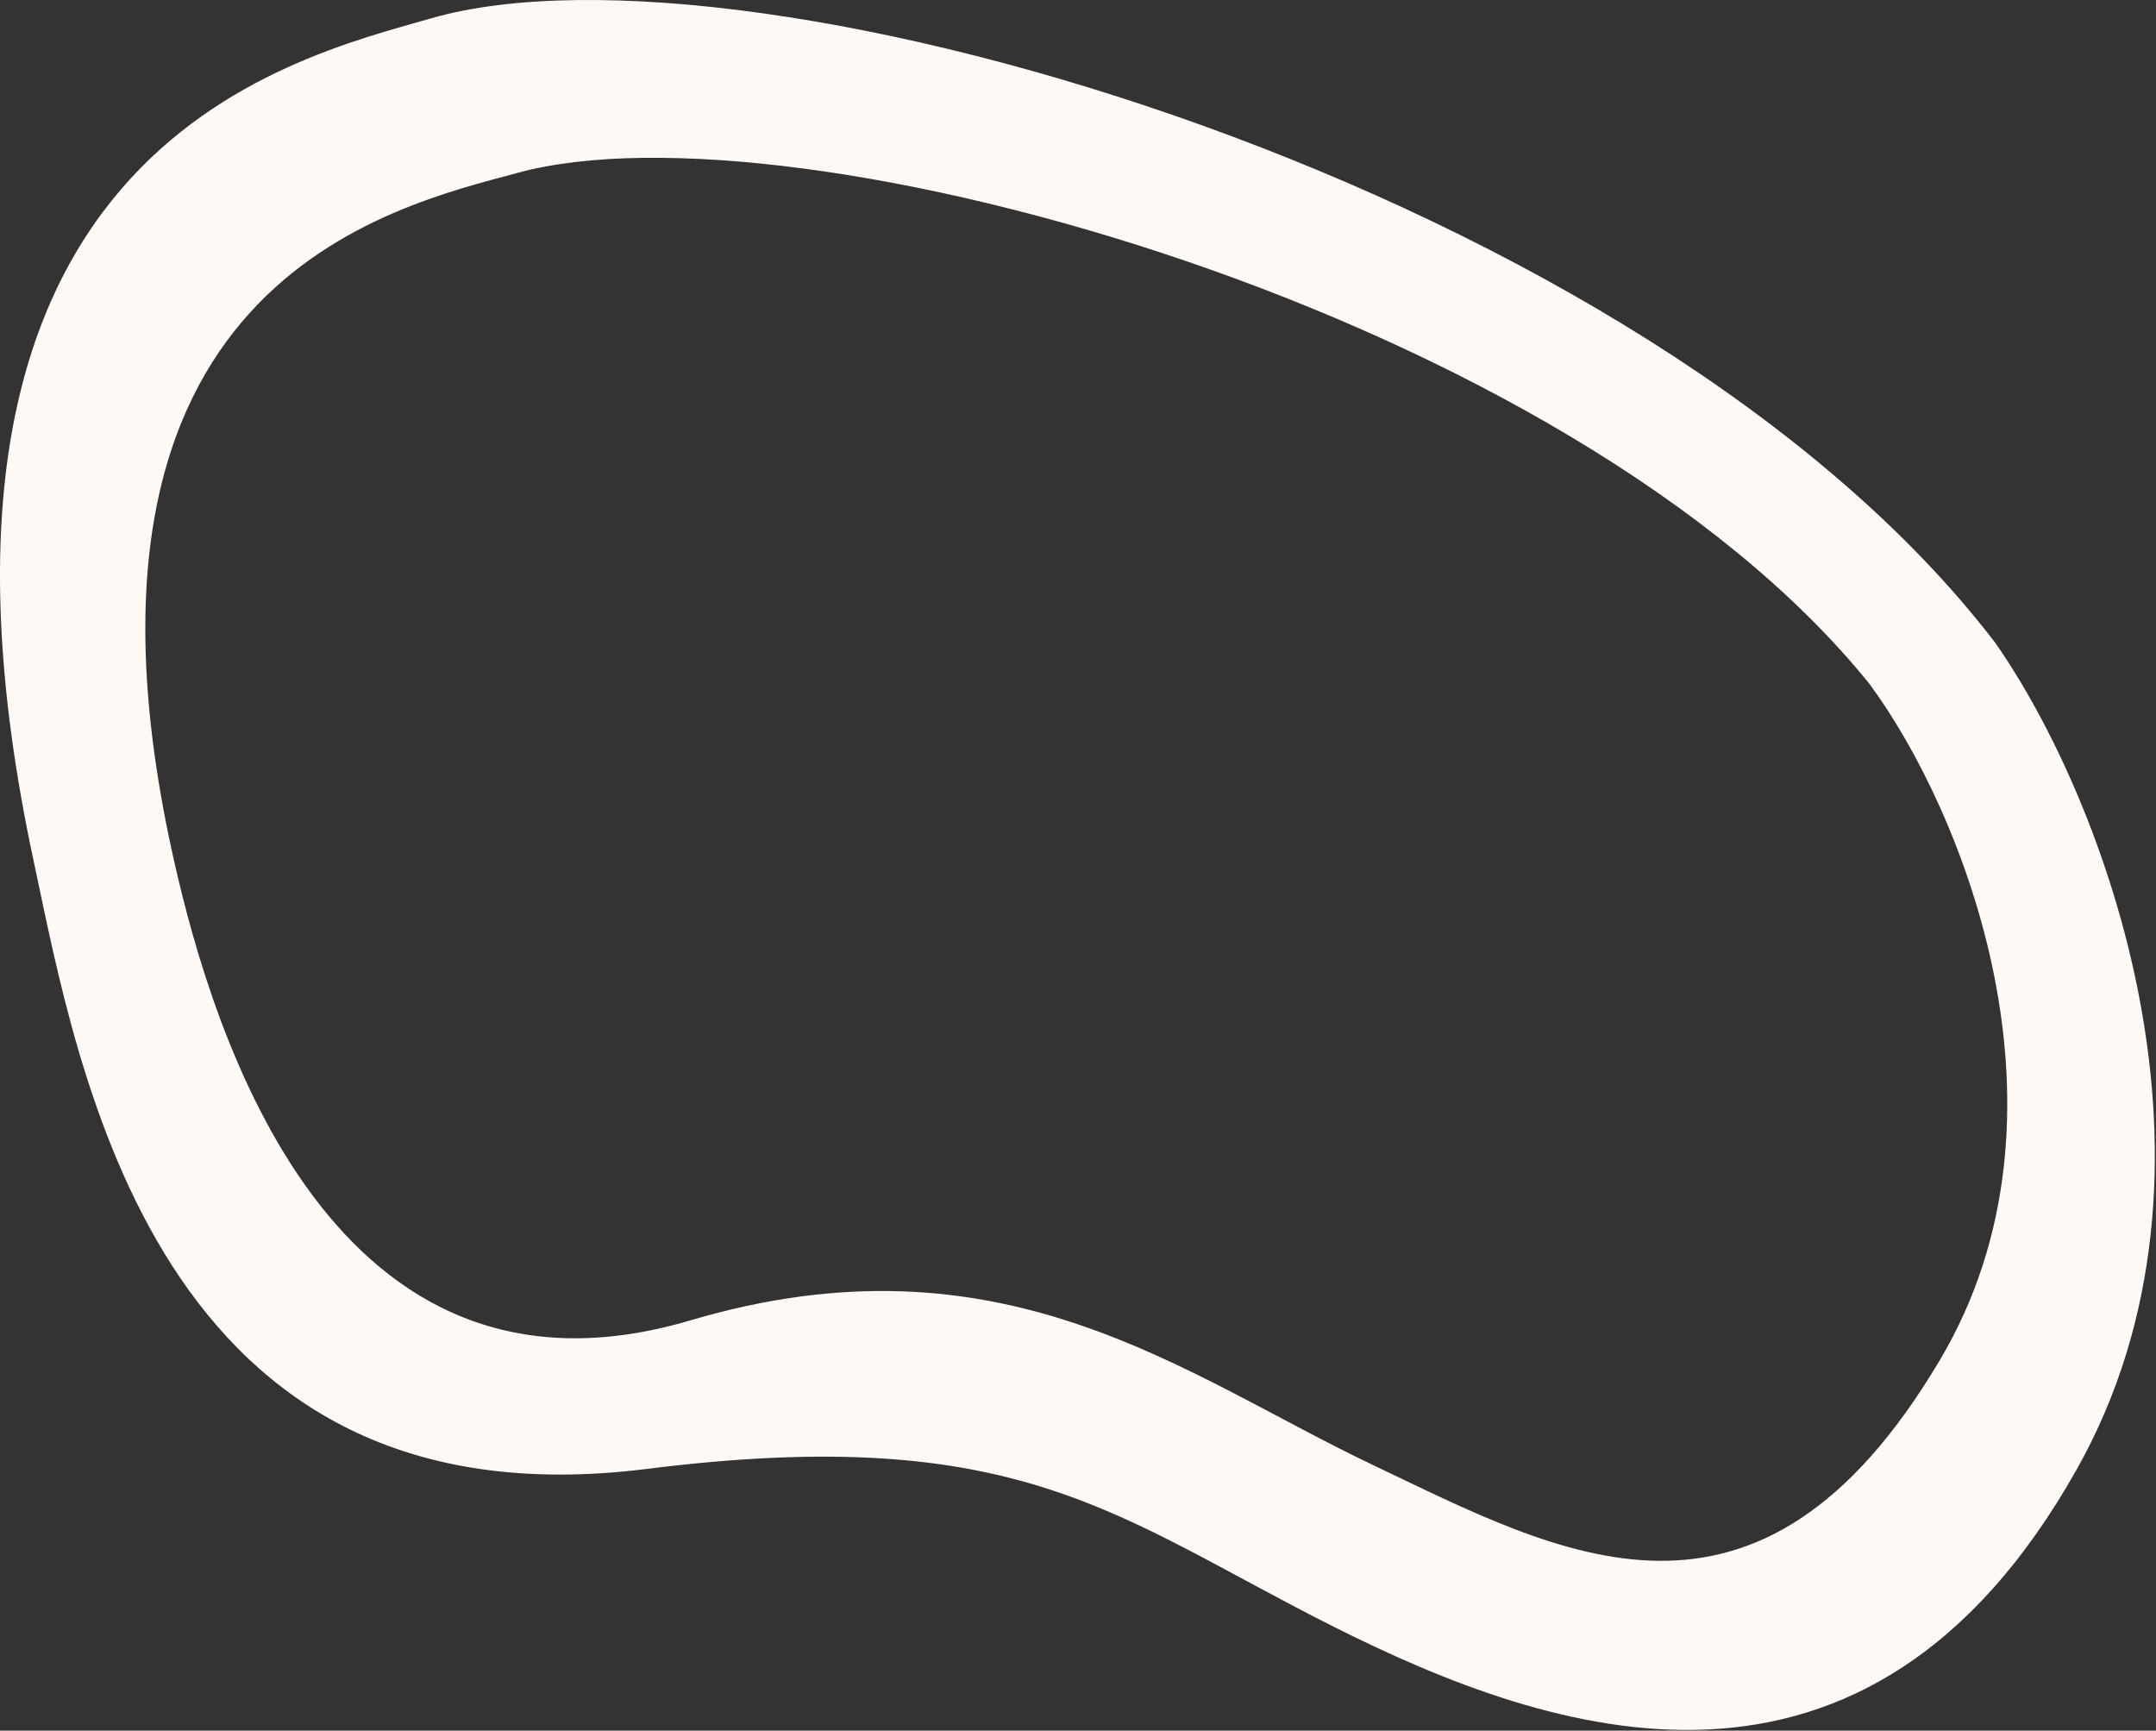 <?xml version="1.0" encoding="utf-8"?>
<svg xmlns="http://www.w3.org/2000/svg" fill="none" height="100%" overflow="visible" preserveAspectRatio="none" style="display: block;" viewBox="0 0 456 366" width="100%">
<rect x="0" y="0" width="456" height="366" fill="#333333" stroke="none"/>
<path d="M91.265 3.854C159.105 -15.581 348.679 40.004 421.997 135.938C445.049 168.842 474.889 247.258 439.286 310.658C394.783 389.908 328.188 367.199 282.084 344.026C235.98 320.854 215.904 300.728 136.729 310.658C32.814 323.692 16.576 226.311 7.061 181.819C-24.956 32.126 60.529 12.66 91.265 3.854ZM395.376 144.608C332.023 66.104 168.215 20.618 109.596 36.523C83.037 43.728 9.172 59.657 36.837 182.154C45.059 218.562 70.187 301.665 145.971 279.245C212.028 259.703 250.34 290.762 290.178 309.725C330.015 328.687 371.861 352.438 410.315 287.586C441.079 235.705 415.295 171.535 395.376 144.608Z" fill="#FFF9F6" id="Exclude"/>
</svg>